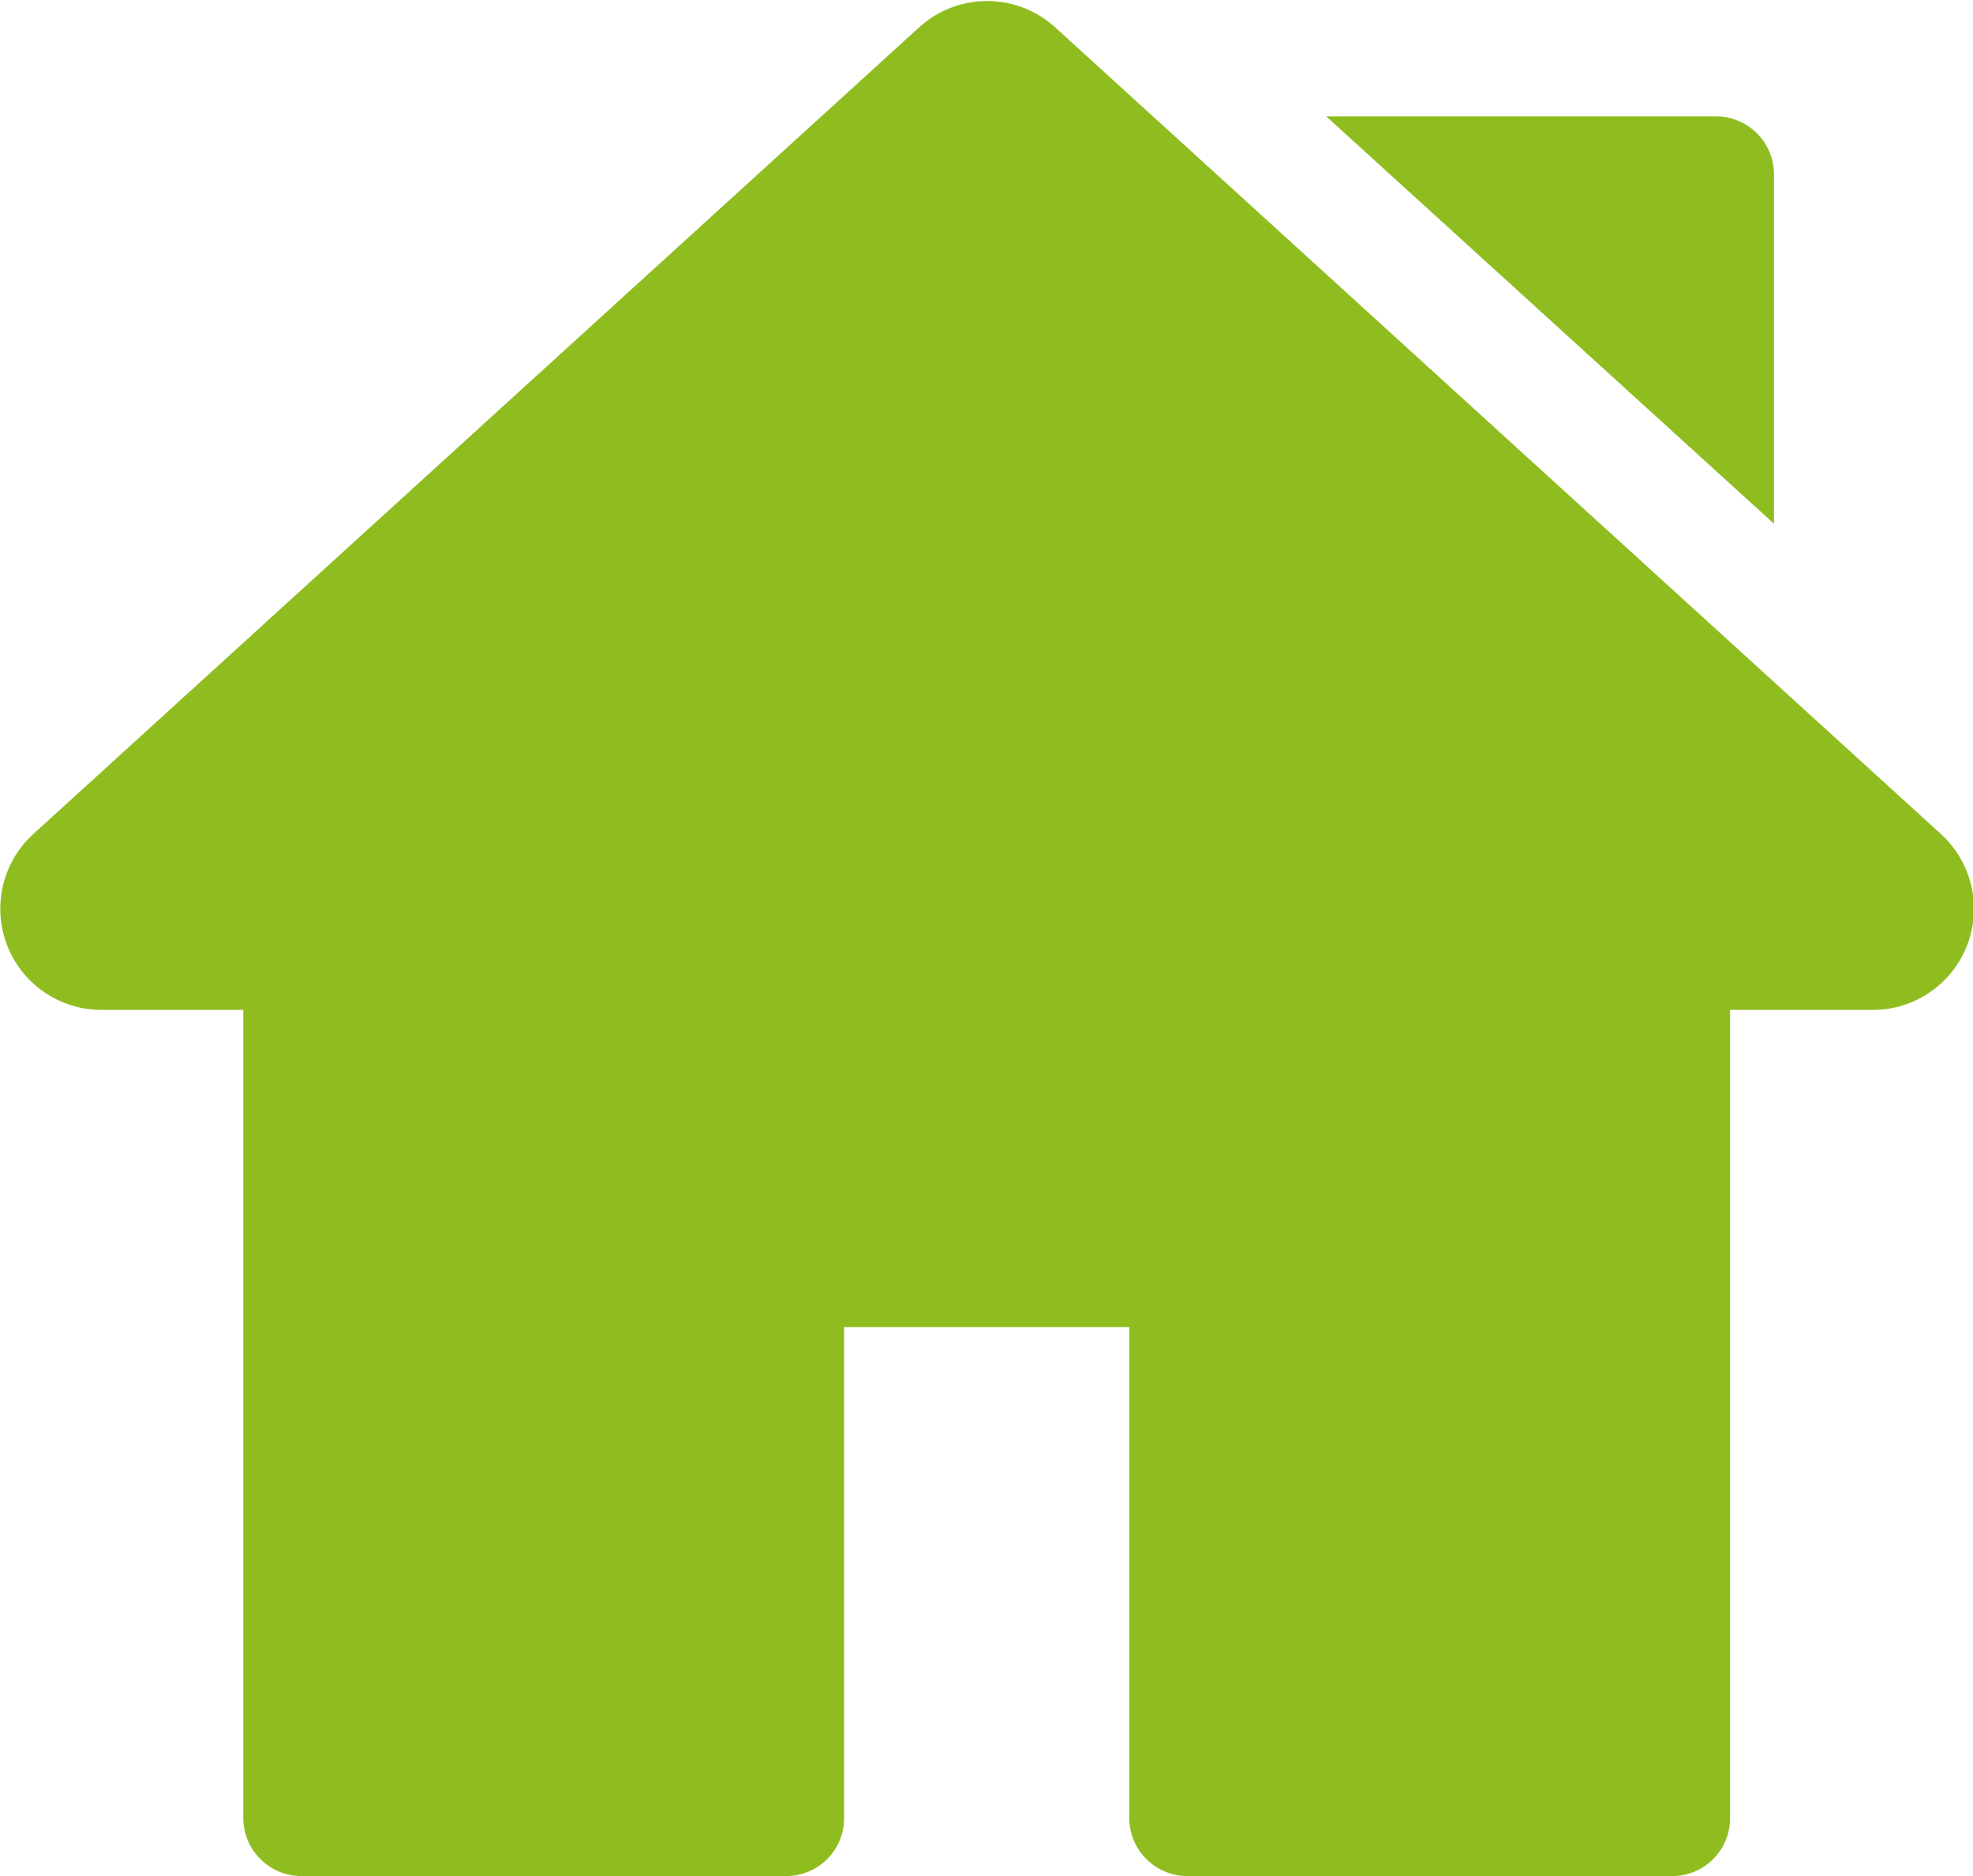 <svg xmlns="http://www.w3.org/2000/svg" width="27.313" height="25.97" viewBox="0 0 27.313 25.97">
  <defs>
    <style>
      .cls-1 {
        fill: #8fbd20;
        fill-rule: evenodd;
      }
    </style>
  </defs>
  <path id="Vorm_17" data-name="Vorm 17" class="cls-1" d="M137.769,2953.79l-12.254-11.16a1.4,1.4,0,0,0-1.887,0l-12.255,11.16a1.4,1.4,0,0,0,.944,2.44h1.957v11.18a0.805,0.805,0,0,0,.8.81h6.717a0.8,0.8,0,0,0,.8-0.81v-6.79h3.948v6.79a0.805,0.805,0,0,0,.8.81h6.717a0.8,0.8,0,0,0,.8-0.81v-11.18h1.958A1.4,1.4,0,0,0,137.769,2953.79Zm-3.11-9.93h-5.395l6.2,5.64v-4.83A0.805,0.805,0,0,0,134.659,2943.86Z" transform="translate(-110.906 -2942.25)"/>
</svg>
